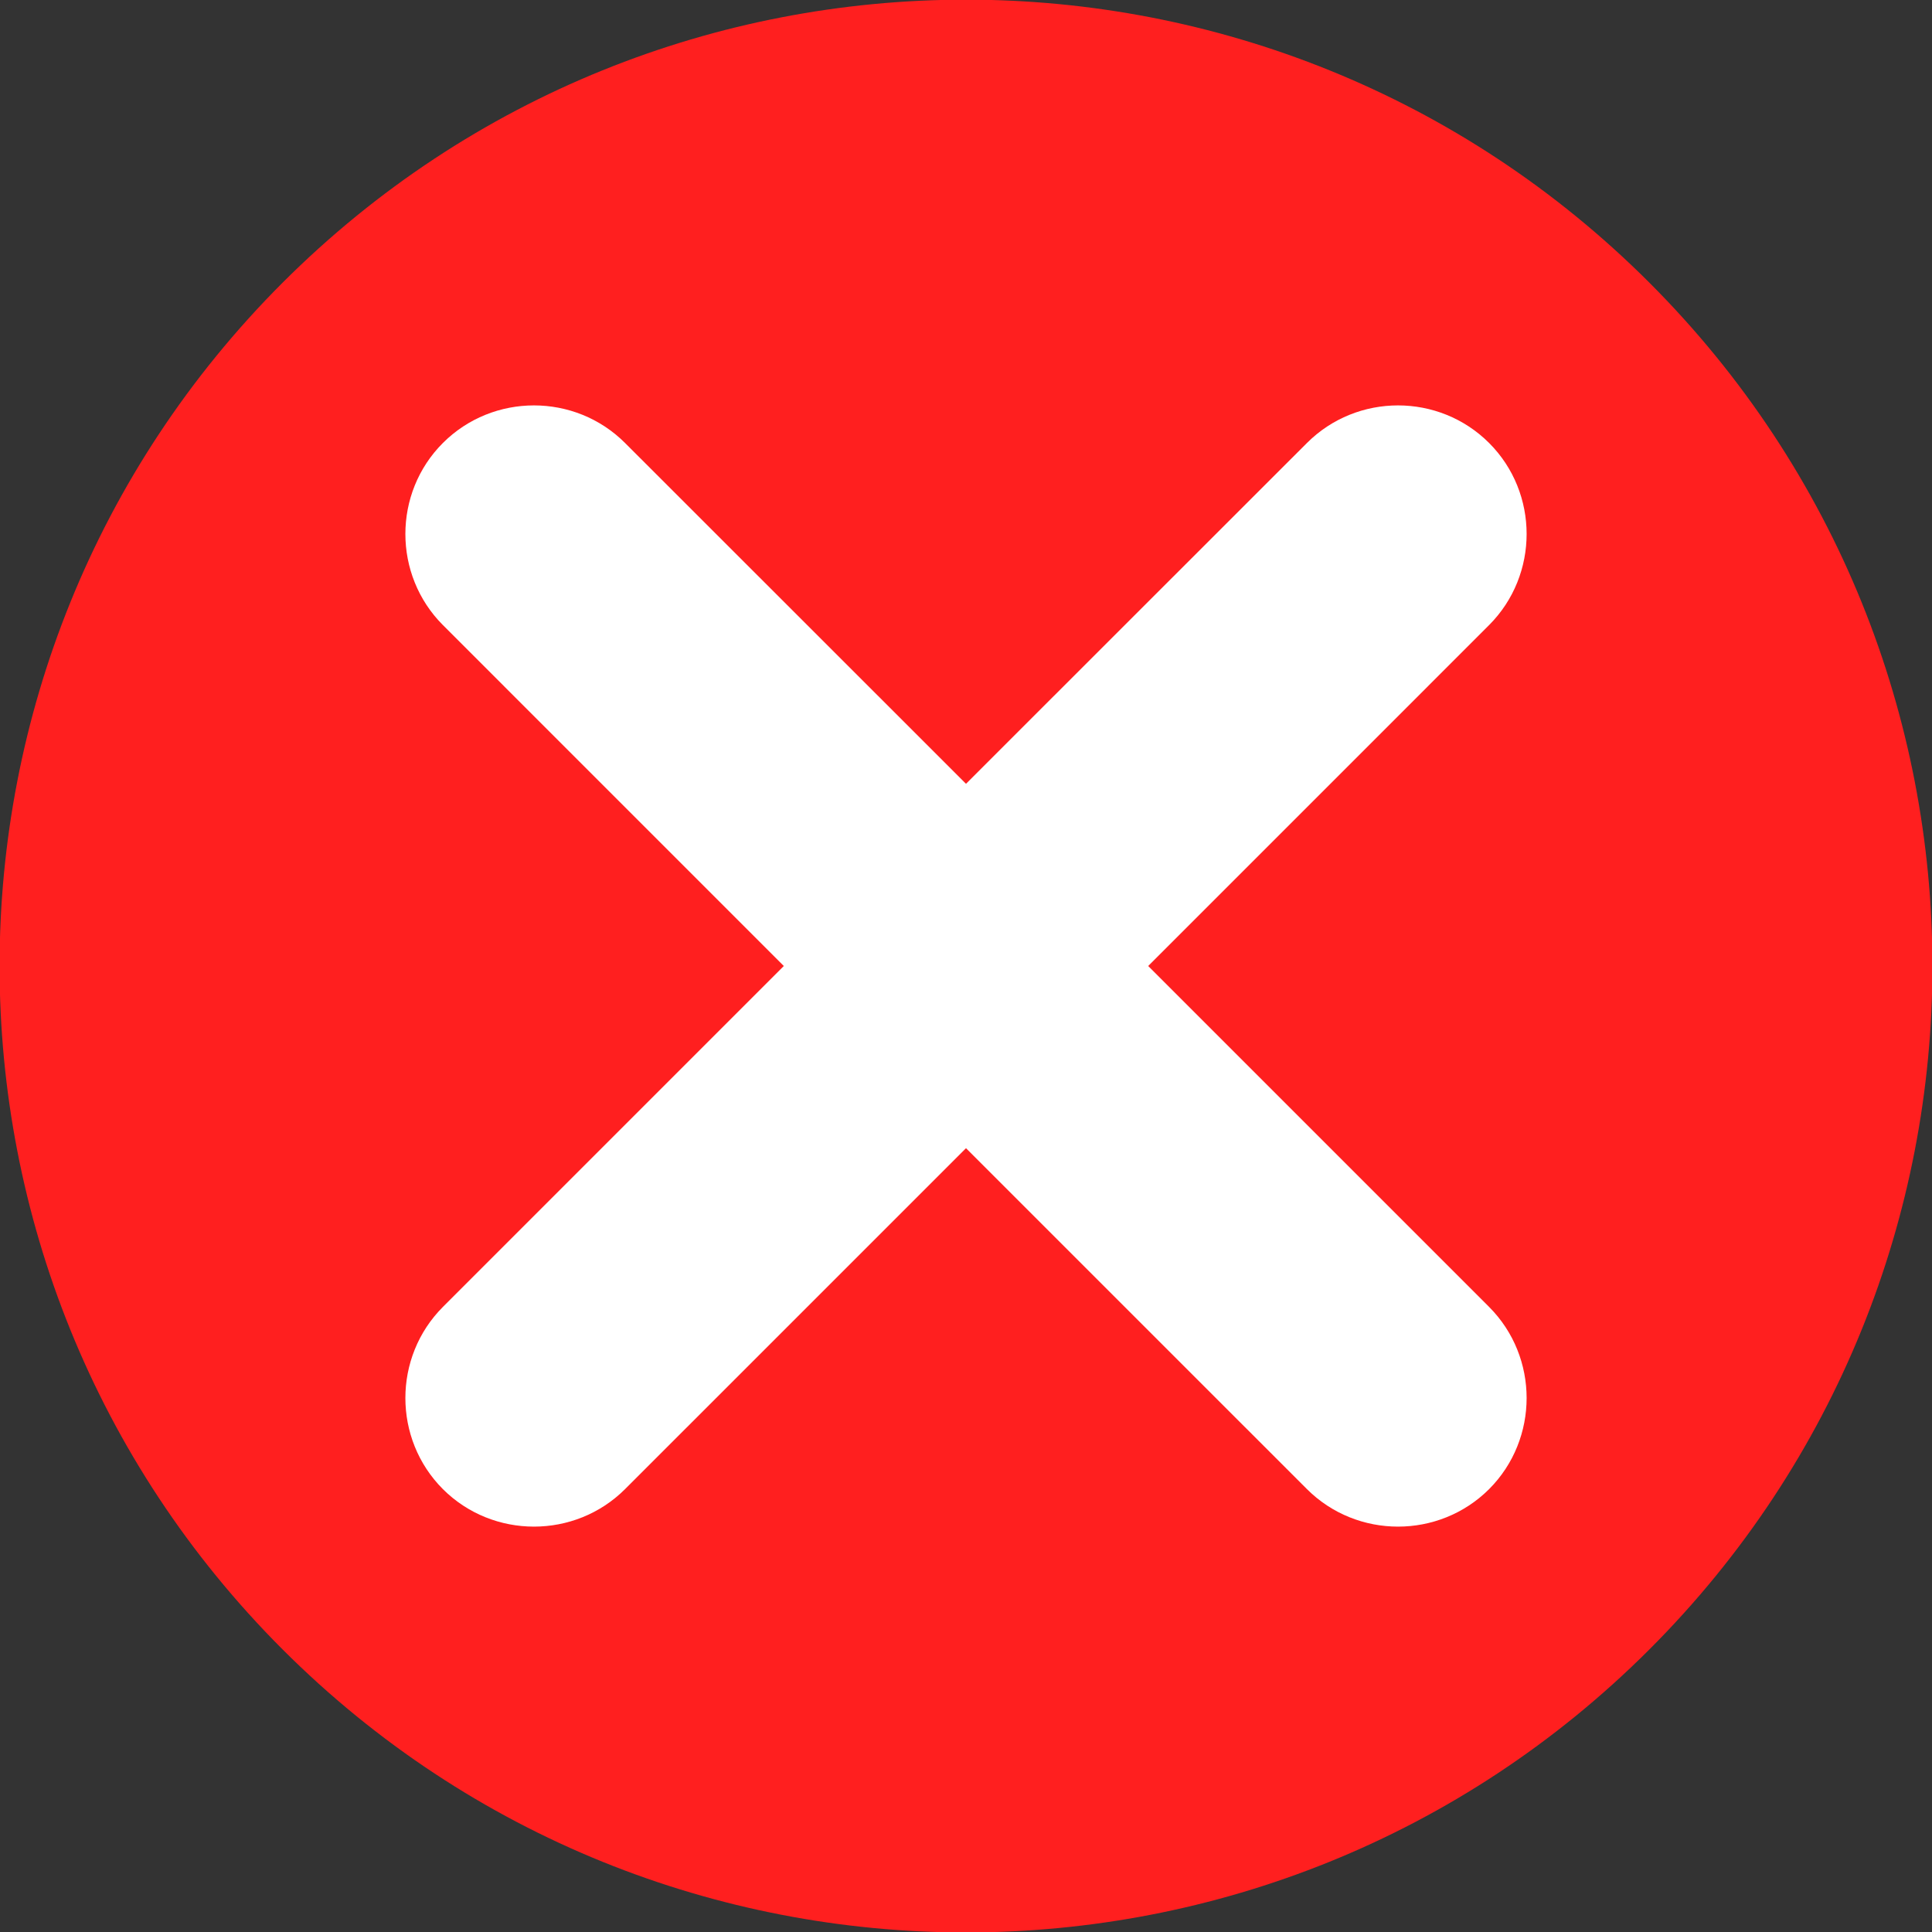 <svg width="17" height="17" viewBox="0 0 17 17" fill="none" xmlns="http://www.w3.org/2000/svg">
<rect x="0" y="0" width="17" height="17" fill="#333333" stroke="none"/>
<path d="M14.513 14.514C17.834 11.193 17.834 5.808 14.513 2.487C11.193 -0.833 5.808 -0.833 2.487 2.487C-0.834 5.808 -0.834 11.193 2.487 14.514C5.808 17.834 11.193 17.834 14.513 14.514Z" fill="#FF1F1F"/>
<path fill-rule="evenodd" clip-rule="evenodd" d="M7.827 10.776L10.776 7.827L13.103 5.5C13.543 5.059 13.543 4.338 13.103 3.898C12.662 3.457 11.941 3.457 11.5 3.898L9.173 6.224L6.224 9.173L3.897 11.5C3.457 11.941 3.457 12.662 3.897 13.103C4.338 13.543 5.059 13.543 5.5 13.103L7.827 10.776Z" fill="white"/>
<path fill-rule="evenodd" clip-rule="evenodd" d="M10.776 9.173L7.827 6.224L5.5 3.898C5.059 3.457 4.338 3.457 3.897 3.898C3.457 4.338 3.457 5.059 3.897 5.5L6.224 7.827L9.173 10.776L11.5 13.103C11.941 13.543 12.662 13.543 13.103 13.103C13.543 12.662 13.543 11.941 13.103 11.5L10.776 9.173Z" fill="white"/>
</svg>
